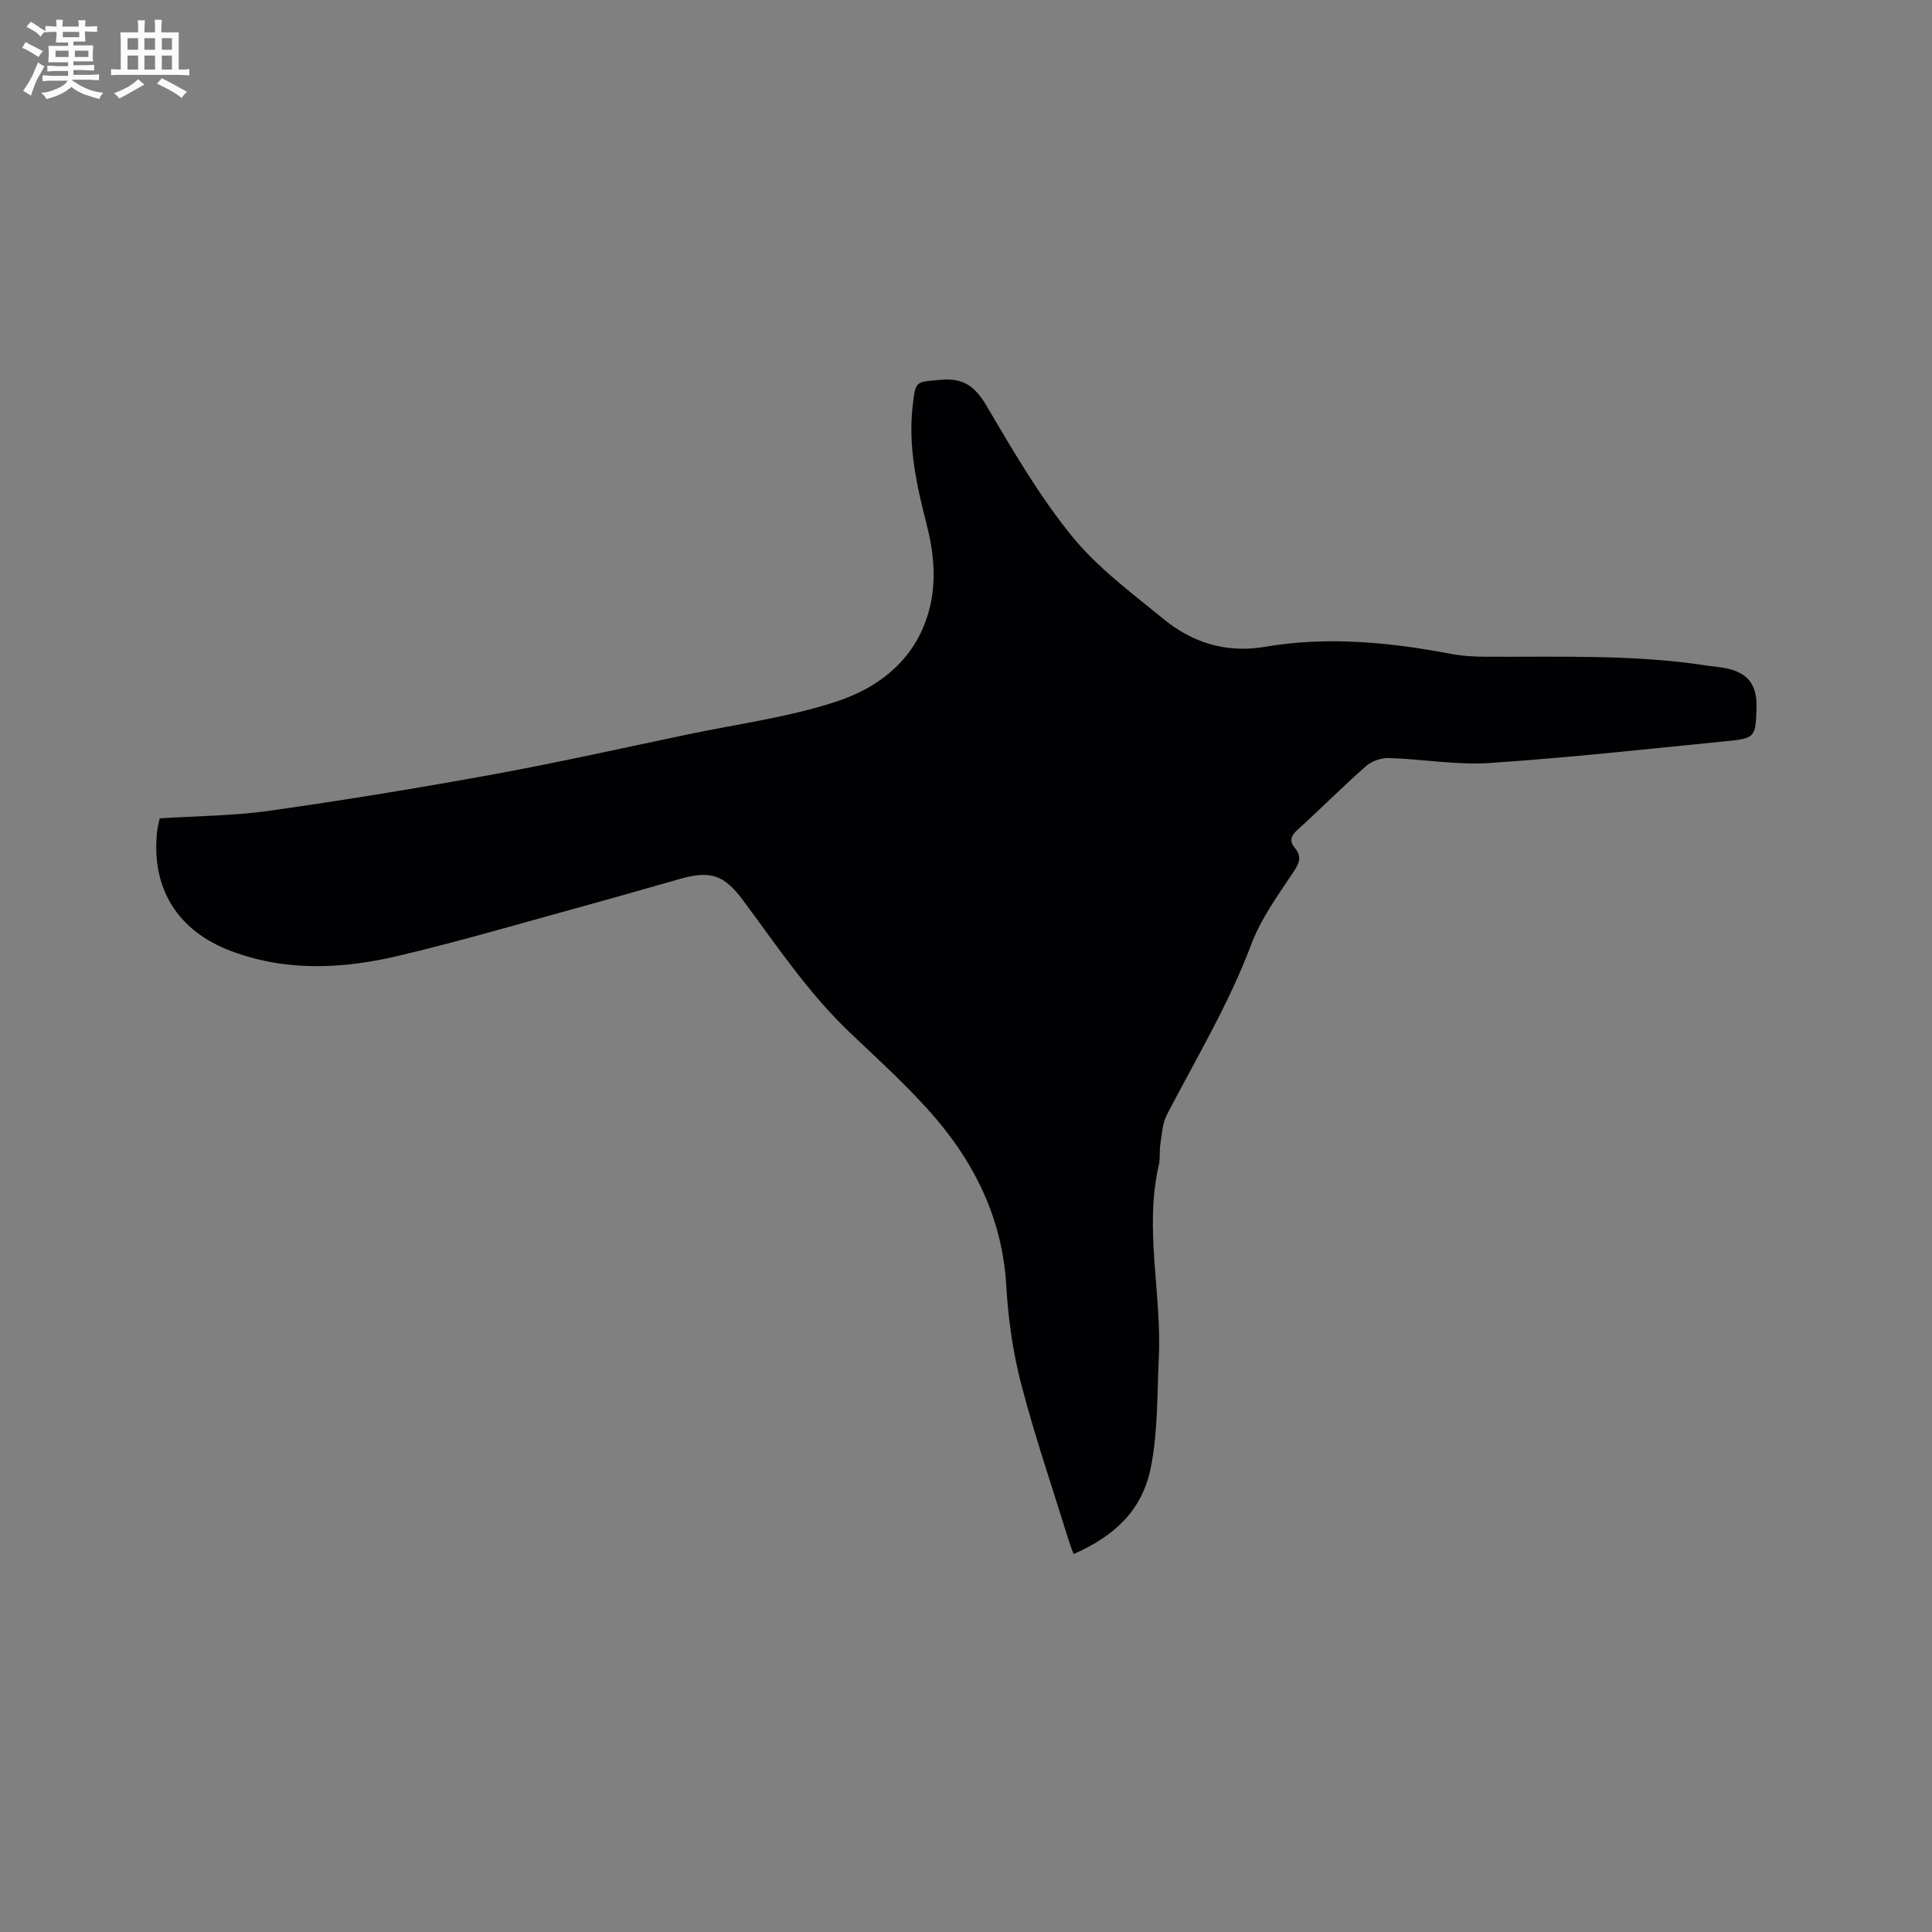 <svg enable-background="new 0 0 400 400" viewBox="0 0 400 400" xmlns="http://www.w3.org/2000/svg"><rect x="0" y="0" width="400" height="400" fill="#808080" stroke="none"/><path d="m33.08 169.43c7.73-.5 15.3-.52 22.71-1.57 15.5-2.2 30.97-4.72 46.37-7.54 13.53-2.47 26.97-5.49 40.44-8.31 10.23-2.14 20.73-3.52 30.6-6.77 9.23-3.04 16.77-9.15 19.3-19.45 1.43-5.8.79-11.59-.67-17.3-2.06-8.03-3.84-16.08-2.87-24.47.61-5.28.57-4.93 5.87-5.39 4.65-.4 7.04 1.38 9.37 5.31 5.48 9.28 10.94 18.71 17.7 27.03 5.33 6.57 12.4 11.79 19.02 17.21 6.04 4.94 13.03 7.09 21.02 5.73 12.91-2.2 25.73-.95 38.5 1.47 2.38.45 4.84.58 7.26.59 15.25.08 30.53-.51 45.7 1.83 1.15.18 2.32.26 3.47.46 4.9.86 6.94 3.36 6.8 8.32-.17 6.02-.31 6.3-6.2 6.87-16.34 1.61-32.67 3.43-49.05 4.52-6.92.46-13.93-.82-20.92-1.03-1.57-.05-3.52.66-4.7 1.69-4.85 4.27-9.41 8.87-14.2 13.21-1.39 1.26-1.67 2.33-.51 3.73 1.48 1.79.95 3.09-.3 4.97-3.21 4.82-6.73 9.66-8.74 15.01-4.65 12.38-11.42 23.61-17.46 35.25-.91 1.76-1.02 3.96-1.34 5.98-.23 1.45-.01 2.99-.33 4.41-3.06 13.31.63 26.61 0 39.91-.36 7.59-.18 15.32-1.65 22.71-1.74 8.76-7.36 14.16-15.99 17.94-.32-.86-.66-1.7-.93-2.56-3.35-10.82-7.03-21.55-9.89-32.5-1.73-6.61-2.72-13.52-3.11-20.35-.75-13.32-6.04-24.67-14.42-34.55-5.53-6.52-11.97-12.28-18.17-18.2-8.49-8.12-14.97-17.84-21.92-27.19-3.9-5.25-6.68-6.23-13.06-4.43-6.11 1.72-12.2 3.5-18.32 5.18-13.17 3.61-26.27 7.47-39.55 10.65-11.66 2.79-23.48 3.47-35.05-.89-11.19-4.21-16.62-13.06-15.32-24.88.1-.91.38-1.82.54-2.6z" fill="#010103"/><g fill="#fcfbfa"><path d="m6.8 9.5c.6.3 1.3.7 2.1 1.1-.4.4-.7.8-.9 1.2-.7-.4-1.3-.8-1.8-1.1s-1.1-.6-1.6-.8c.2-.4.5-.8.7-1.2.4.2.8.5 1.5.8zm.9 6.9c-.3.6-.5 1.1-.7 1.7s-.4 1.1-.6 1.7c-.6-.4-1.1-.7-1.6-1 .7-1 1.2-1.8 1.5-2.4.3-.5.6-1.1.8-1.7.3-.6.5-1.2.8-1.8.3.3.8.6 1.3.8-.7 1.3-1.2 2.2-1.5 2.7zm.1-11c.4.3 1 .7 1.7 1.1-.5.2-.8.6-1.1 1.1-.5-.6-1-1-1.4-1.2s-.9-.6-1.5-.8c.2-.4.5-.7.9-1.1.5.3.9.6 1.4.9zm10.5 13.1c1 .4 2 .6 3.1.7-.4.4-.7.8-.8 1.3-.9-.2-1.9-.6-3-.9-1-.4-2-.9-2.8-1.6-.5.4-1.1.9-1.9 1.3s-1.9.9-3.3 1.2c-.1-.3-.5-.8-1.1-1.3 1 0 2.1-.3 3.2-.8 1.2-.5 1.9-1 2.3-1.7h-3.2c-.4 0-1 0-2 .1v-1.2c1 0 1.7.1 2 .1h3.3v-1h-2.3c-.2 0-.9 0-2 .1v-1.2c1.2 0 1.9.1 2 .1h2.3v-.8h-4.1c0-.7.1-1.2.1-1.6 0-.5 0-1.1-.1-1.8h4.1v-.7h-2.5c0-.6.1-1.1.1-1.6v-.6h-.5c-.4 0-1 0-1.8.1v-1.3c1.2 0 1.9.1 2.1.1h.2c0-.3 0-.8-.1-1.4h1.4c0 .6-.1 1-.1 1.4h3.4c0-.4 0-.8-.1-1.3h1.5c0 .4-.1.9-.1 1.3.7 0 1.5 0 2.5-.1v1.2c-1 0-1.8-.1-2.5-.1v.6c0 .3 0 .8.1 1.5h-2.5v.8h4.1c0 .7-.1 1.3-.1 1.8s0 1 .1 1.5h-4.1v.8h1.4c.8 0 1.8 0 2.9-.1v1.2c-1 0-1.9-.1-2.8-.1h-1.5v1h3.2c.3 0 1 0 2.1-.1v1.2c-1.1 0-1.8-.1-2.1-.1h-3.4l-.1.1c1.4 1 2.4 1.5 3.4 1.9zm-4.1-6.7v-1.3h-2.7v1.3zm2.2-4.1v-1.1h-3.4v1.1zm1.9 4.1v-1.3h-2.8v1.3z"/><path d="m37 6.7v2.3 5.4c1 0 1.8 0 2.2-.1v1.3c-.6 0-1.5-.1-2.5-.1h-11.9c-.7 0-1.3 0-1.8.1v-1.3c.5 0 1.1.1 2 .1v-5.2c0-1 0-1.8-.1-2.5h3.7c0-1.3 0-2.1-.1-2.5h1.5c0 .4-.1 1.3-.1 2.5h2.2c0-1.2 0-2.1-.1-2.6h1.5c0 .4-.1 1.3-.1 2.6zm-12.3 13.7c-.3-.4-.7-.8-1.1-1.1 1.1-.4 2.1-.9 2.9-1.3.8-.5 1.5-1 2.1-1.6.4.4.9.8 1.3 1.1-2.5 1.4-4.2 2.4-5.2 2.9zm3.9-10.1v-2.4h-2.2v2.4zm0 4.1v-2.9h-2.2v2.9zm3.5-4.1v-2.4h-2.2v2.4zm0 4.1v-2.9h-2.2v2.9zm.4 2.9 1-1.1c.6.3 1.4.7 2.5 1.3s2 1.1 2.7 1.5c-.4.4-.8.8-1.1 1.3-.8-.8-2.5-1.7-5.1-3zm3.1-7v-2.4h-2.1v2.4zm0 4.1v-2.9h-2.1v2.9z"/></g></svg>